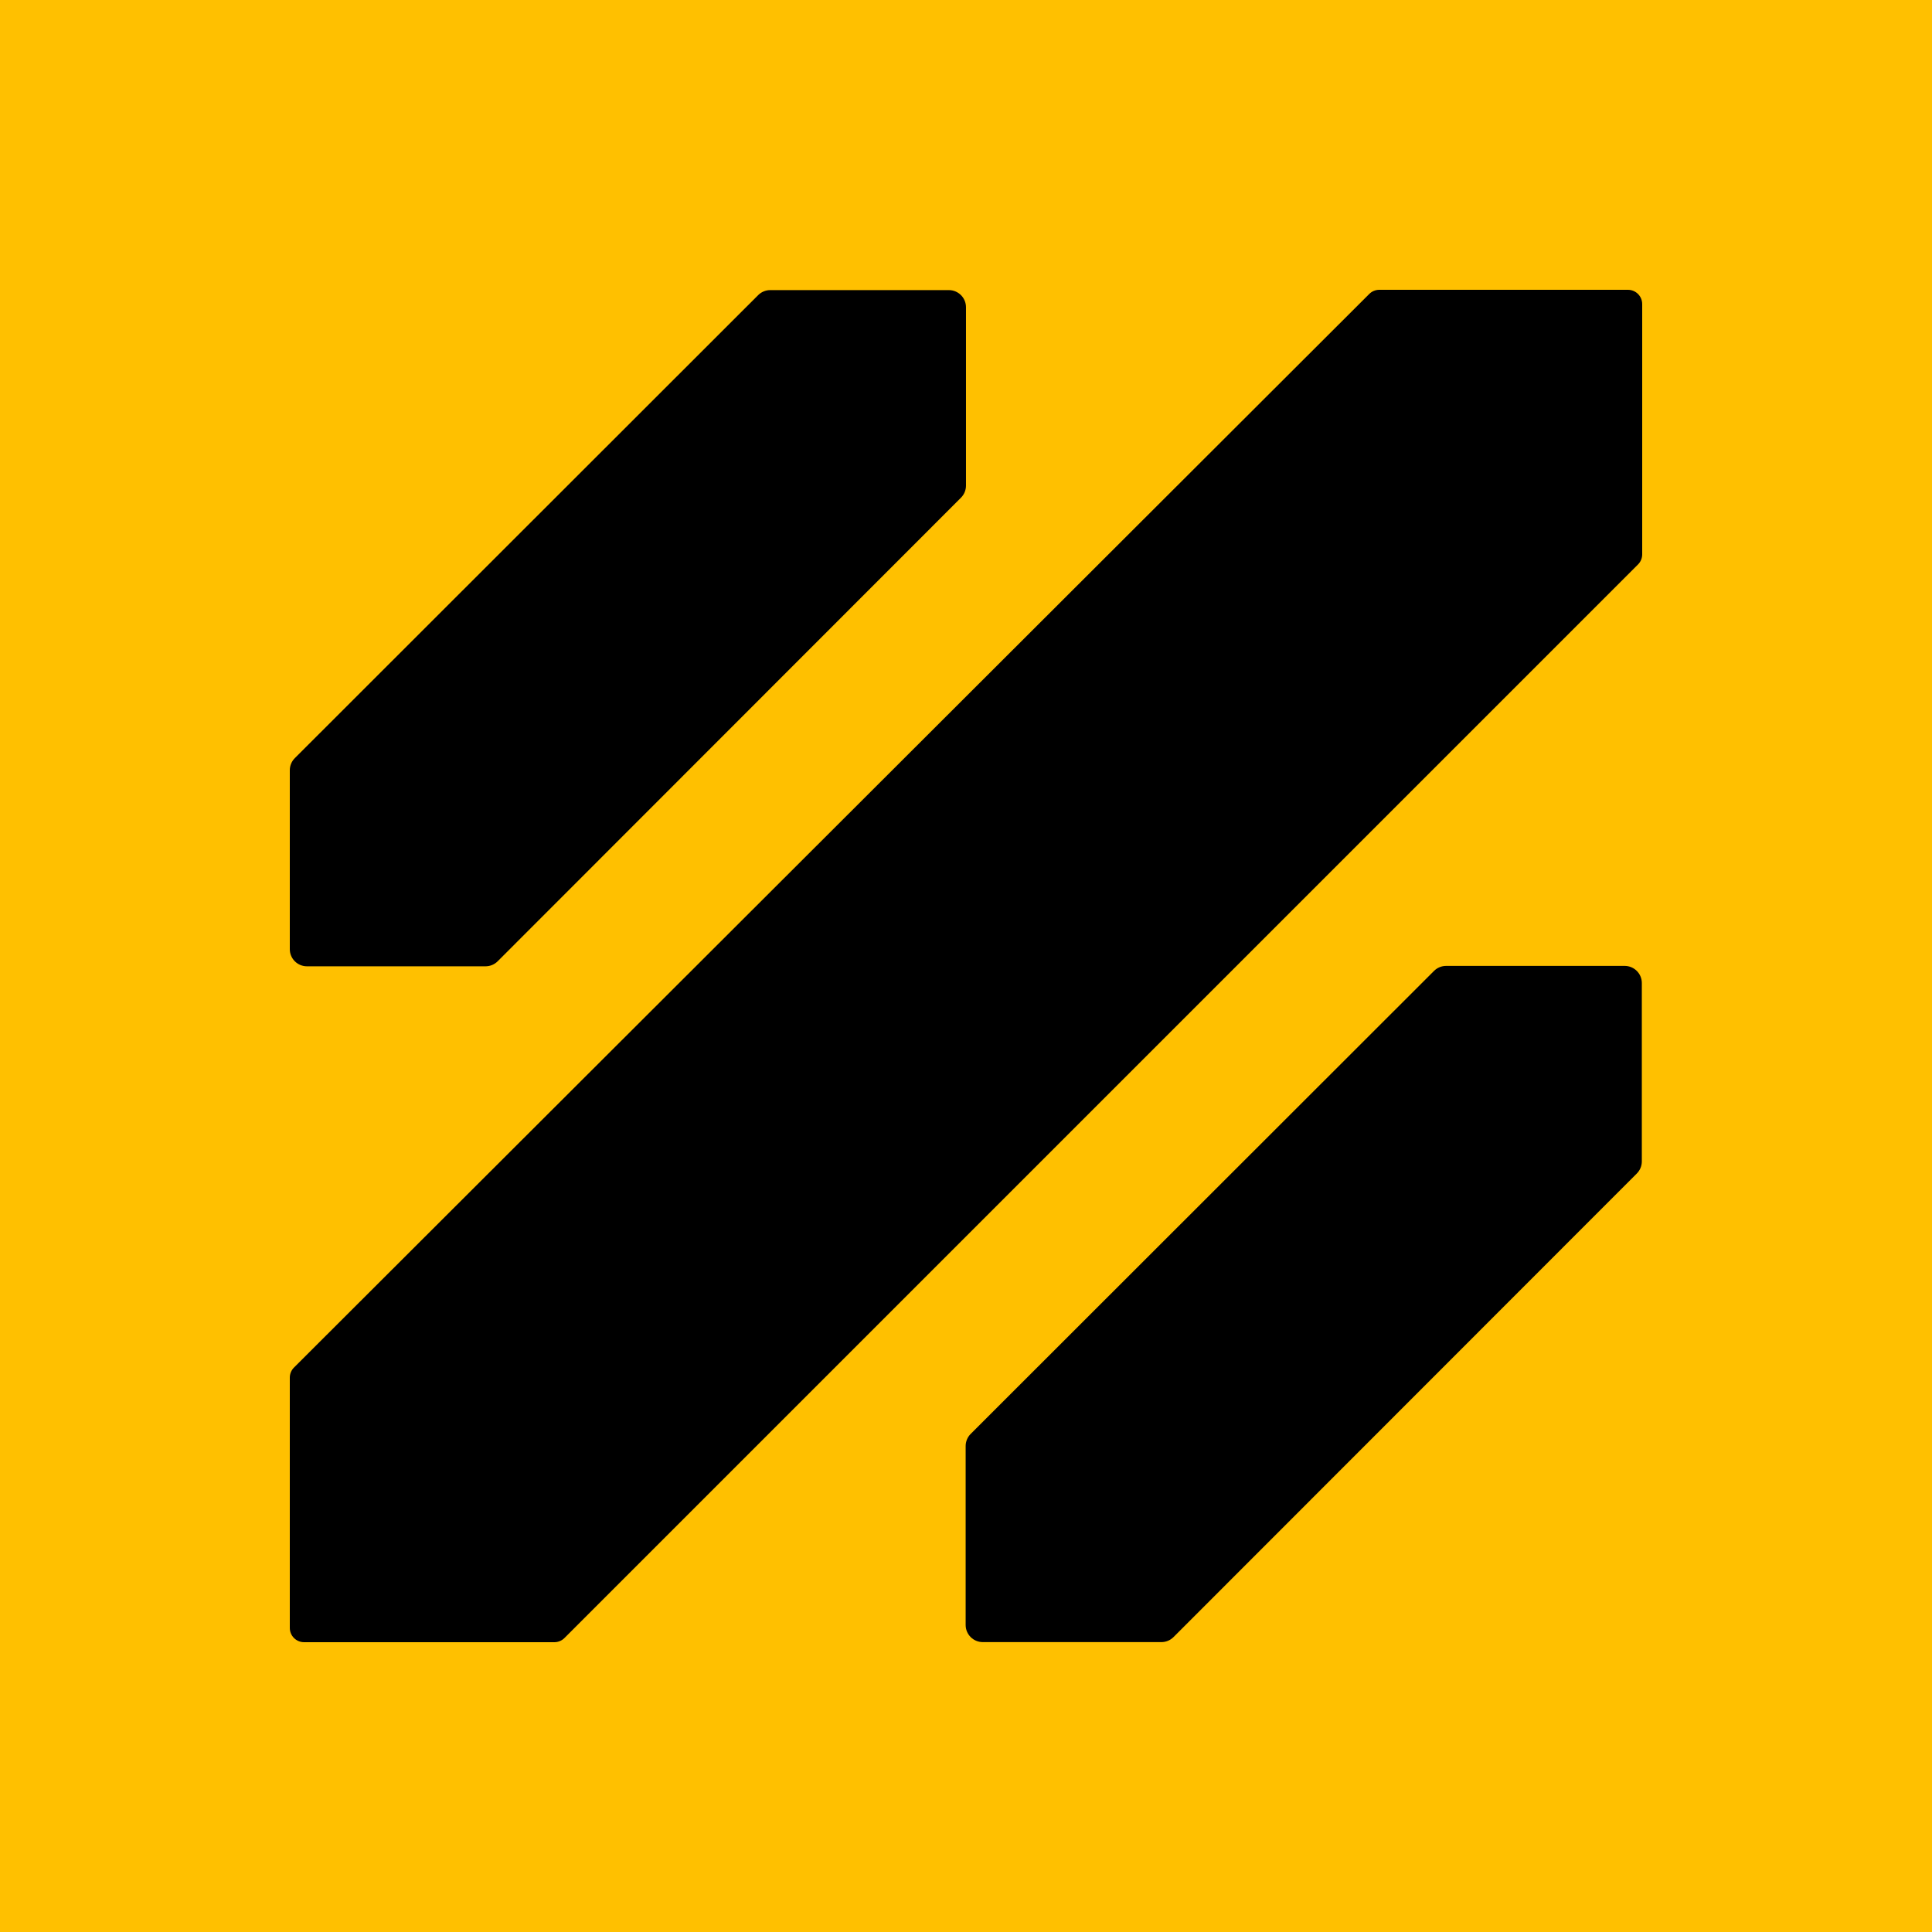 <svg xmlns="http://www.w3.org/2000/svg" fill="none" viewBox="0 0 1000 1000" height="1000" width="1000">
<rect fill="#FFC000" height="1000" width="1000"></rect>
<path fill="black" d="M708.709 152.168L152.168 707.832C150.778 709.222 150 711.101 150 713.062V842.602C150 846.69 153.31 850 157.398 850H286.938C288.899 850 290.778 849.222 292.168 847.832L847.832 292.168C849.222 290.778 850 288.899 850 286.938V157.398C850 153.31 846.69 150 842.602 150H713.931C711.97 150 710.091 150.778 708.709 152.168Z"></path>
<path fill="black" d="M392.422 152.756L152.598 392.406C150.935 394.069 150 396.328 150 398.687V491.286C150 496.185 153.972 500.157 158.871 500.157H251.322C253.68 500.157 255.931 499.222 257.594 497.559L497.393 257.611C499.057 255.948 499.992 253.688 499.992 251.338V159.028C499.992 154.129 496.02 150.157 491.121 150.157H398.695C396.336 150.157 394.086 151.092 392.422 152.756Z"></path>
<path fill="black" d="M742.241 502.549L502.417 742.199C500.753 743.862 499.818 746.121 499.818 748.48V841.079C499.818 845.978 503.79 849.95 508.689 849.95H601.14C603.498 849.95 605.749 849.015 607.413 847.352L847.212 607.404C848.875 605.741 849.81 603.482 849.81 601.131V508.821C849.81 503.922 845.838 499.95 840.939 499.95H748.513C746.155 499.95 743.904 500.885 742.241 502.549Z"></path>
</svg>
